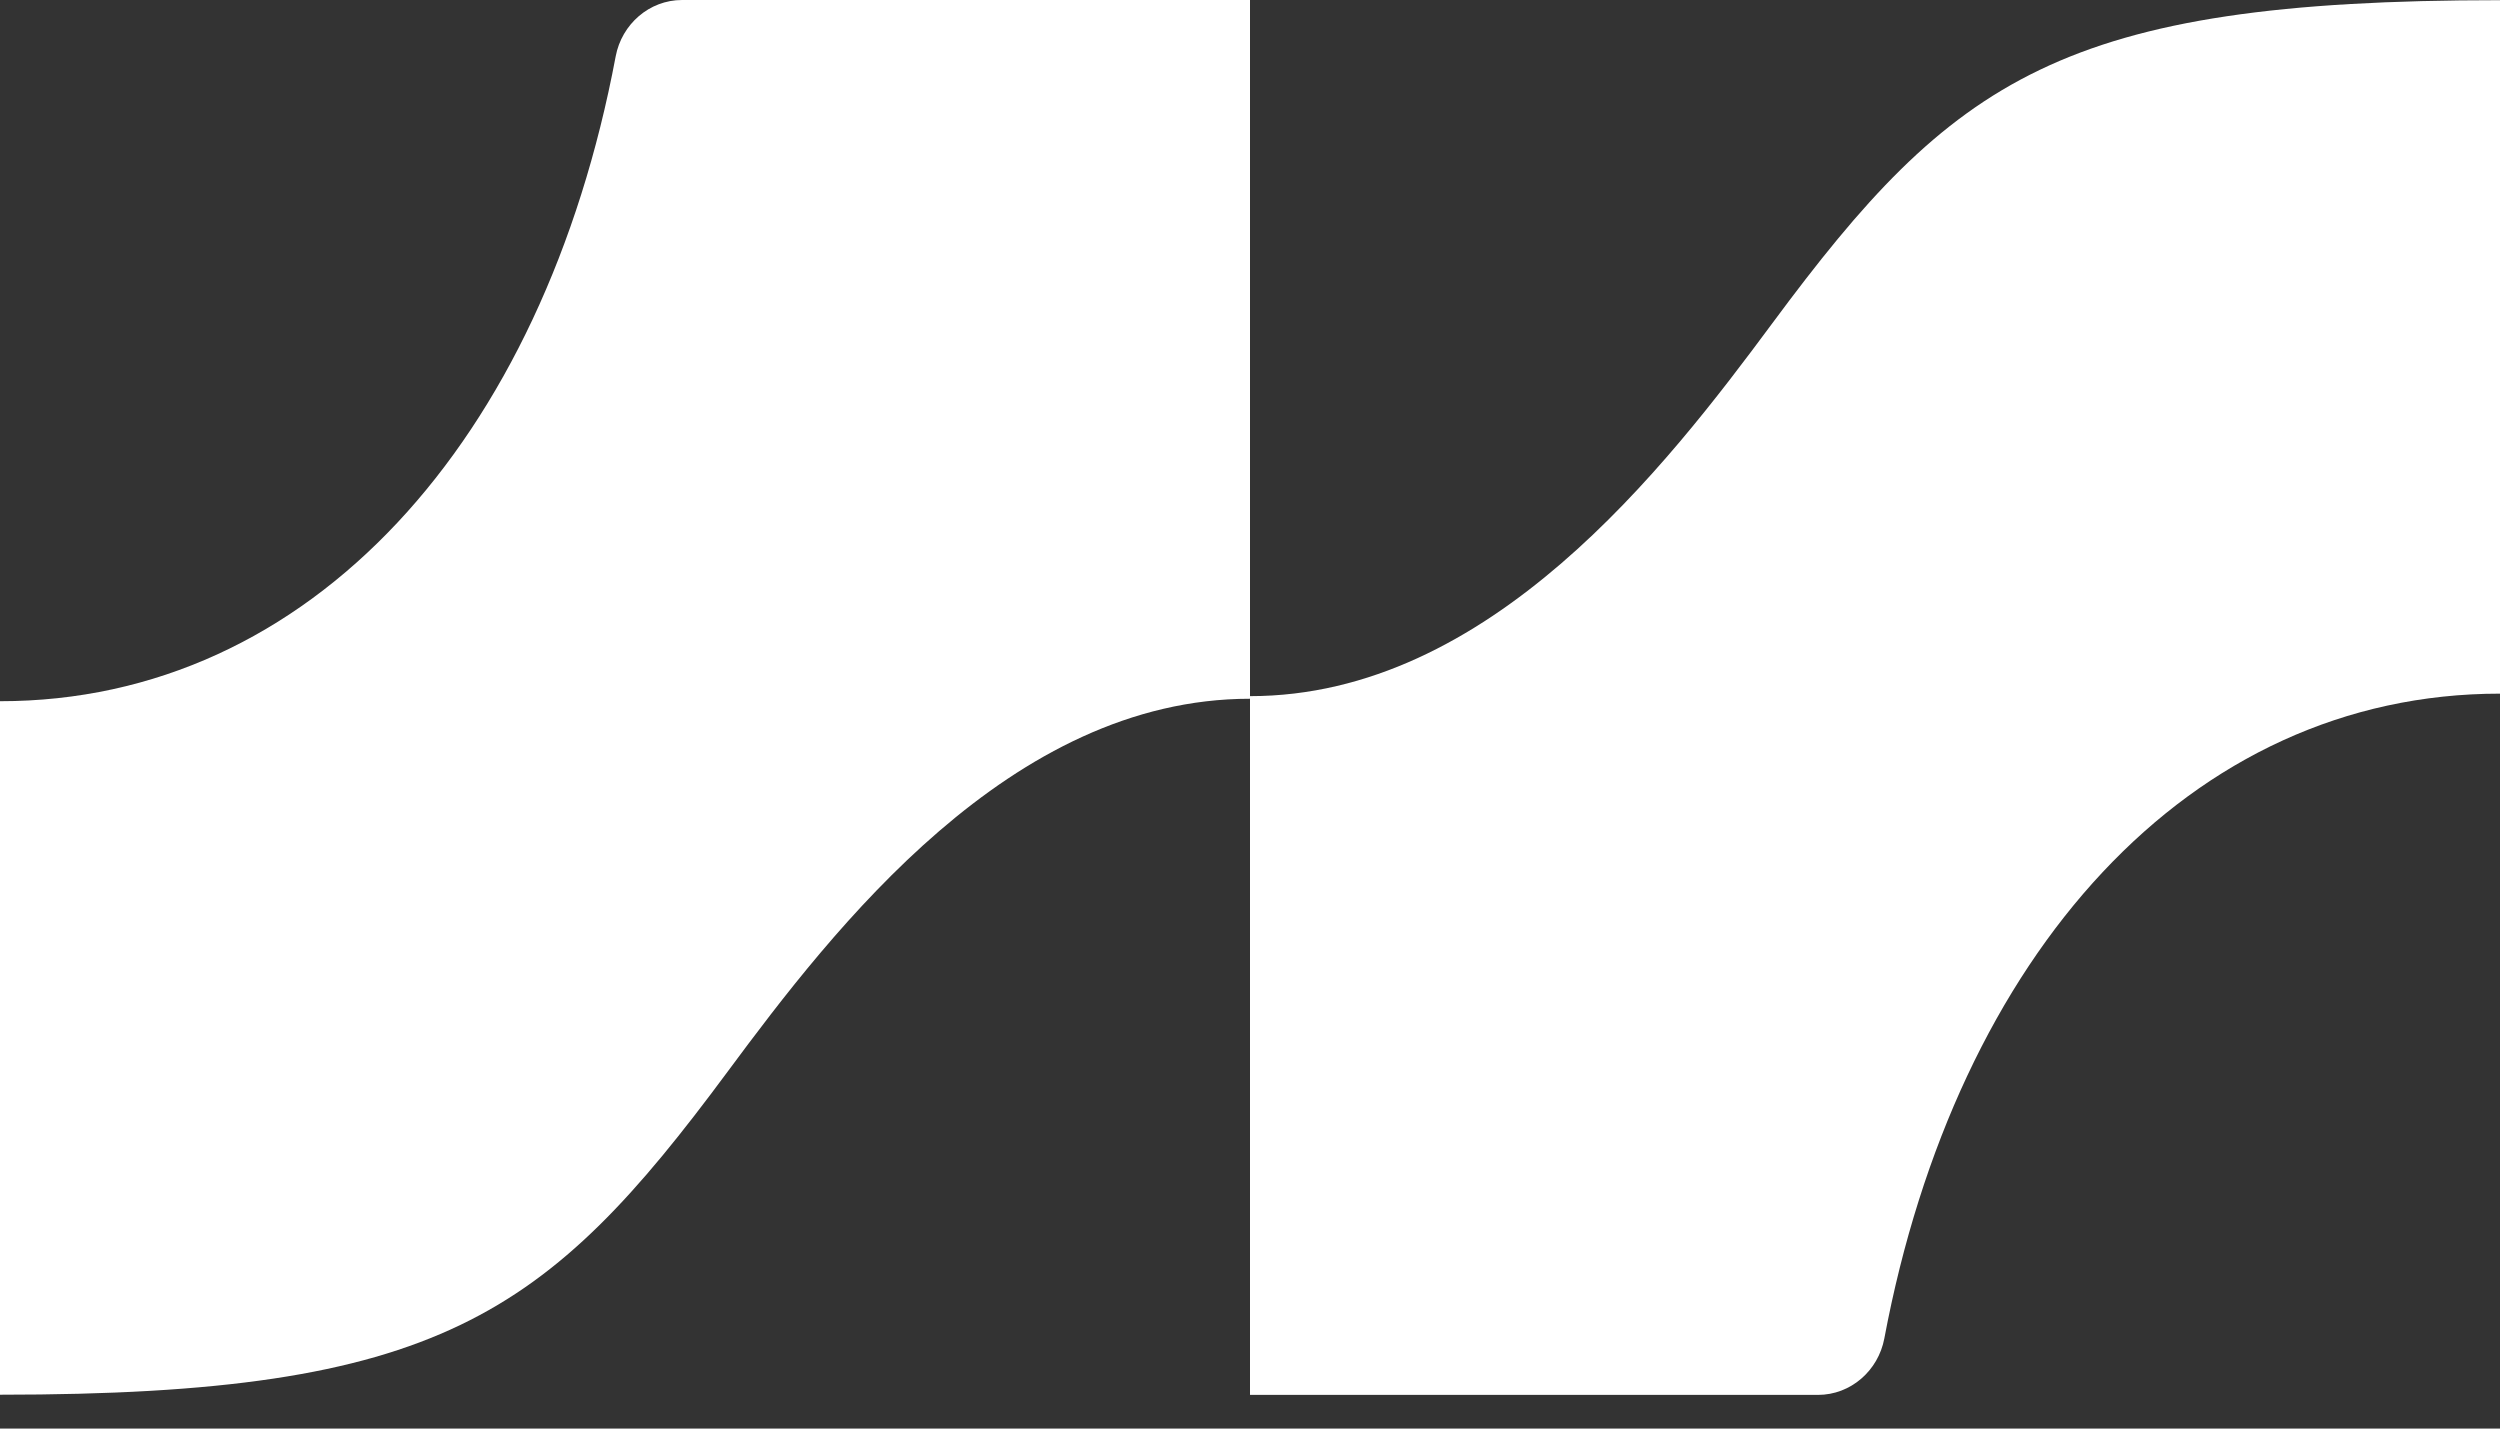 <svg preserveAspectRatio="none" width="100%" height="100%" overflow="visible" style="display: block;" viewBox="0 0 70 40" fill="none" xmlns="http://www.w3.org/2000/svg">
<rect x="0" y="0" width="70" height="40" fill="#333333" stroke="none"/>
<g id="Group 1261153738">
<path id="Vector" d="M17.239 1.578C15.219 12.327 8.701 19.634 0 19.634L0 39.052C12.285 39.052 15.303 36.855 20.37 30.011C23.363 25.97 28.299 19.565 35 19.565V-2.98107e-05H19.098C18.181 -2.98107e-05 17.409 0.677 17.239 1.578Z" fill="white"/>
<path id="Vector_2" d="M52.761 37.478C54.781 26.73 61.298 19.422 70 19.422L70 0.005C57.715 0.005 54.697 2.202 49.63 9.045C46.637 13.086 41.701 19.492 35 19.492V39.057H50.903C51.819 39.057 52.591 38.38 52.761 37.478Z" fill="white"/>
</g>
</svg>
